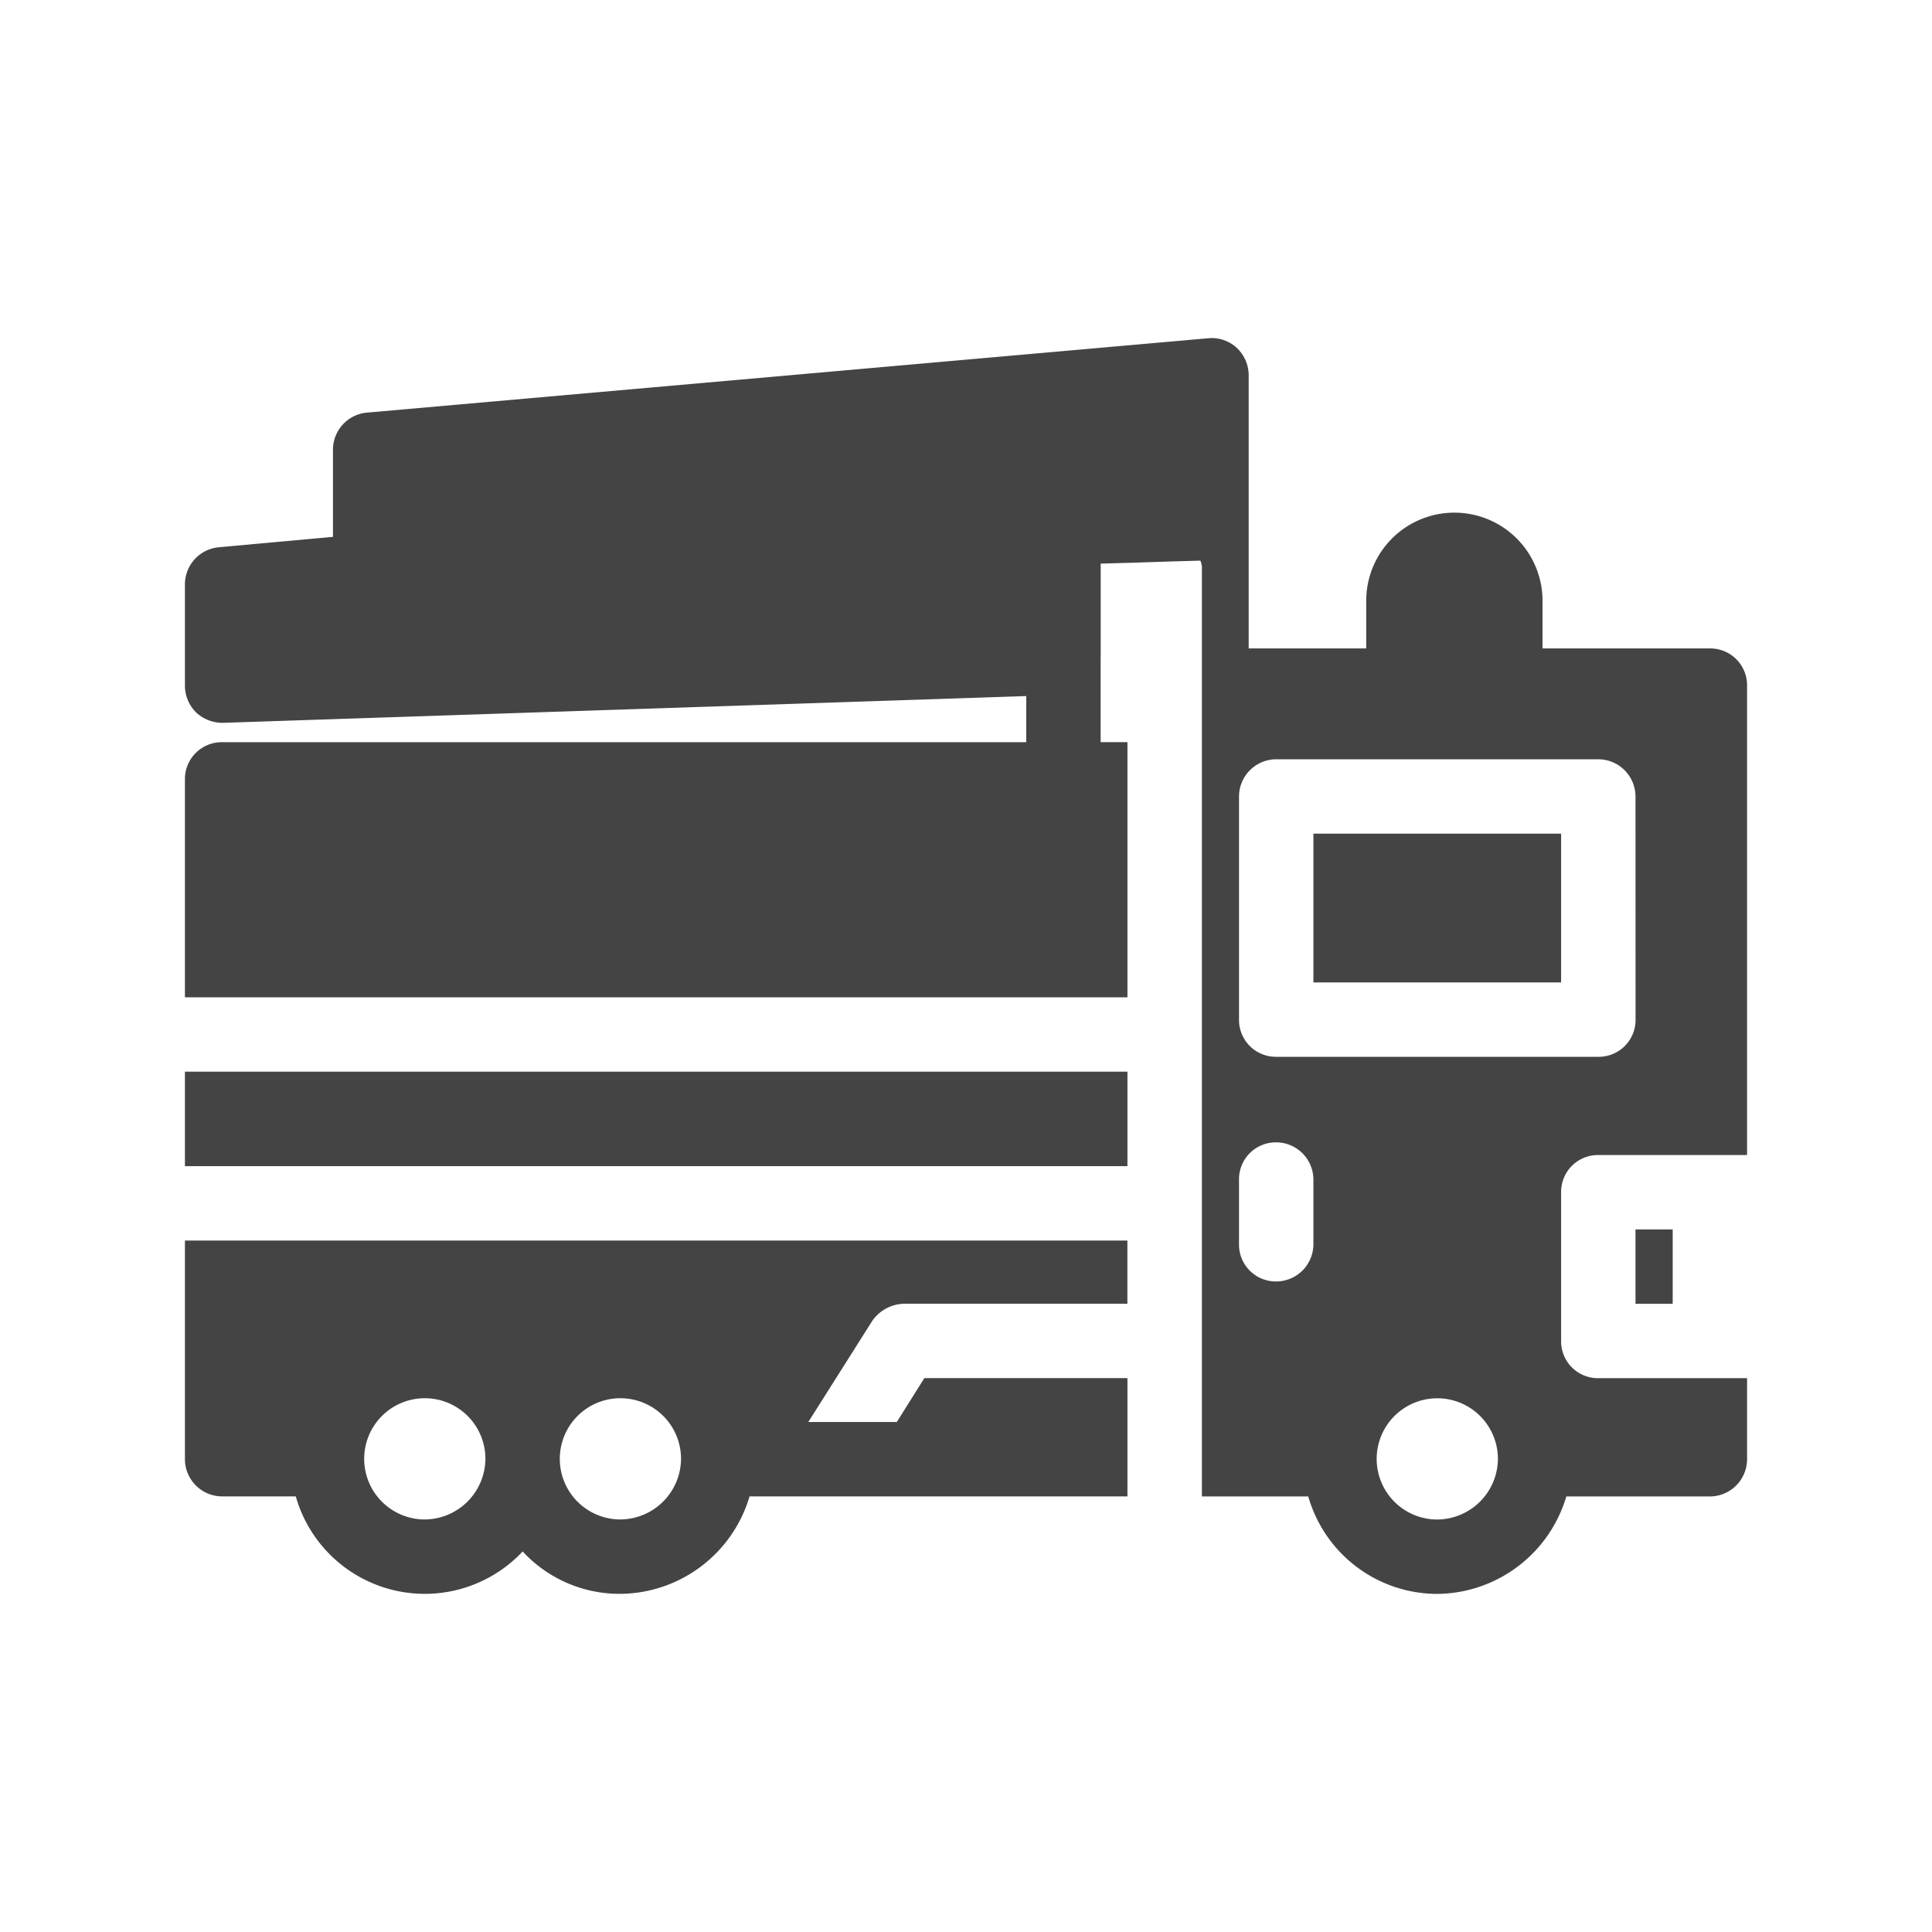 <?xml version="1.0" ?>
<!-- Uploaded to: SVG Repo, www.svgrepo.com, Generator: SVG Repo Mixer Tools -->
<svg width="800px" height="800px" viewBox="0 0 32 32" xmlns="http://www.w3.org/2000/svg">
<title/>
<g data-name="Fire Fighter Car" id="Fire_Fighter_Car">
<rect height="2.464" style="fill:#444" width="4.103" x="21.754" y="13.808"/>
<rect height="1.232" style="fill:#444" width="0.616" x="27.089" y="20.363"/>
<polygon points="3.063 17.75 3.063 19.315 4.295 19.315 18.674 19.315 18.674 17.75 4.295 17.75 3.063 17.75" style="fill:#444"/>
<path d="M14.977,21.594h3.696V20.547H3.063v3.622a.618.618,0,0,0,.616.616h1.22a2.222,2.222,0,0,0,3.758.912,2.183,2.183,0,0,0,1.614.702,2.251,2.251,0,0,0,2.144-1.614h6.259V22.826H15.31l-.456.727H13.388l1.06-1.676A.66.66,0,0,1,14.977,21.594ZM7.03,25.167a1.004,1.004,0,1,1,1.01-.998A1.012,1.012,0,0,1,7.03,25.167Zm3.24,0a1.004,1.004,0,1,1,1.01-.998A1.012,1.012,0,0,1,10.271,25.167Z" style="fill:#444"/>
<path d="M28.937,19.131V11.356a.61.61,0,0,0-.616-.616H25.549V9.951a1.46,1.46,0,0,0-2.92,0V10.74H20.682V6.218a.624.624,0,0,0-.197-.456.608.608,0,0,0-.468-.16L6.082,6.834a.617.617,0,0,0-.567.616V8.892L3.63,9.064a.617.617,0,0,0-.567.616v1.676a.625.625,0,0,0,.185.444.638.638,0,0,0,.431.172h.025l13.294-.443v.764H3.679a.61.61,0,0,0-.616.616v3.61H18.674V12.292H18.23V10.89l.001-.003V9.335l.444-.012.776-.025.431-.012a.311.311,0,0,1,.025.148V24.786h1.762A2.225,2.225,0,0,0,23.799,26.4a2.251,2.251,0,0,0,2.144-1.614h2.378a.618.618,0,0,0,.616-.616V22.827H26.473a.61.61,0,0,1-.616-.616V19.747a.61.61,0,0,1,.616-.616h2.464ZM20.522,20.609V19.537a.61.61,0,0,1,.616-.616.618.618,0,0,1,.616.616v1.072a.618.618,0,0,1-.616.616A.61.61,0,0,1,20.522,20.609Zm3.278,4.559a1.004,1.004,0,1,1,1.01-.998A1.012,1.012,0,0,1,23.799,25.168Zm3.29-8.28a.61.61,0,0,1-.616.616H21.138a.61.61,0,0,1-.616-.616V13.192a.618.618,0,0,1,.616-.616h5.335a.618.618,0,0,1,.616.616Z" style="fill:#444"/>
</g>
</svg>